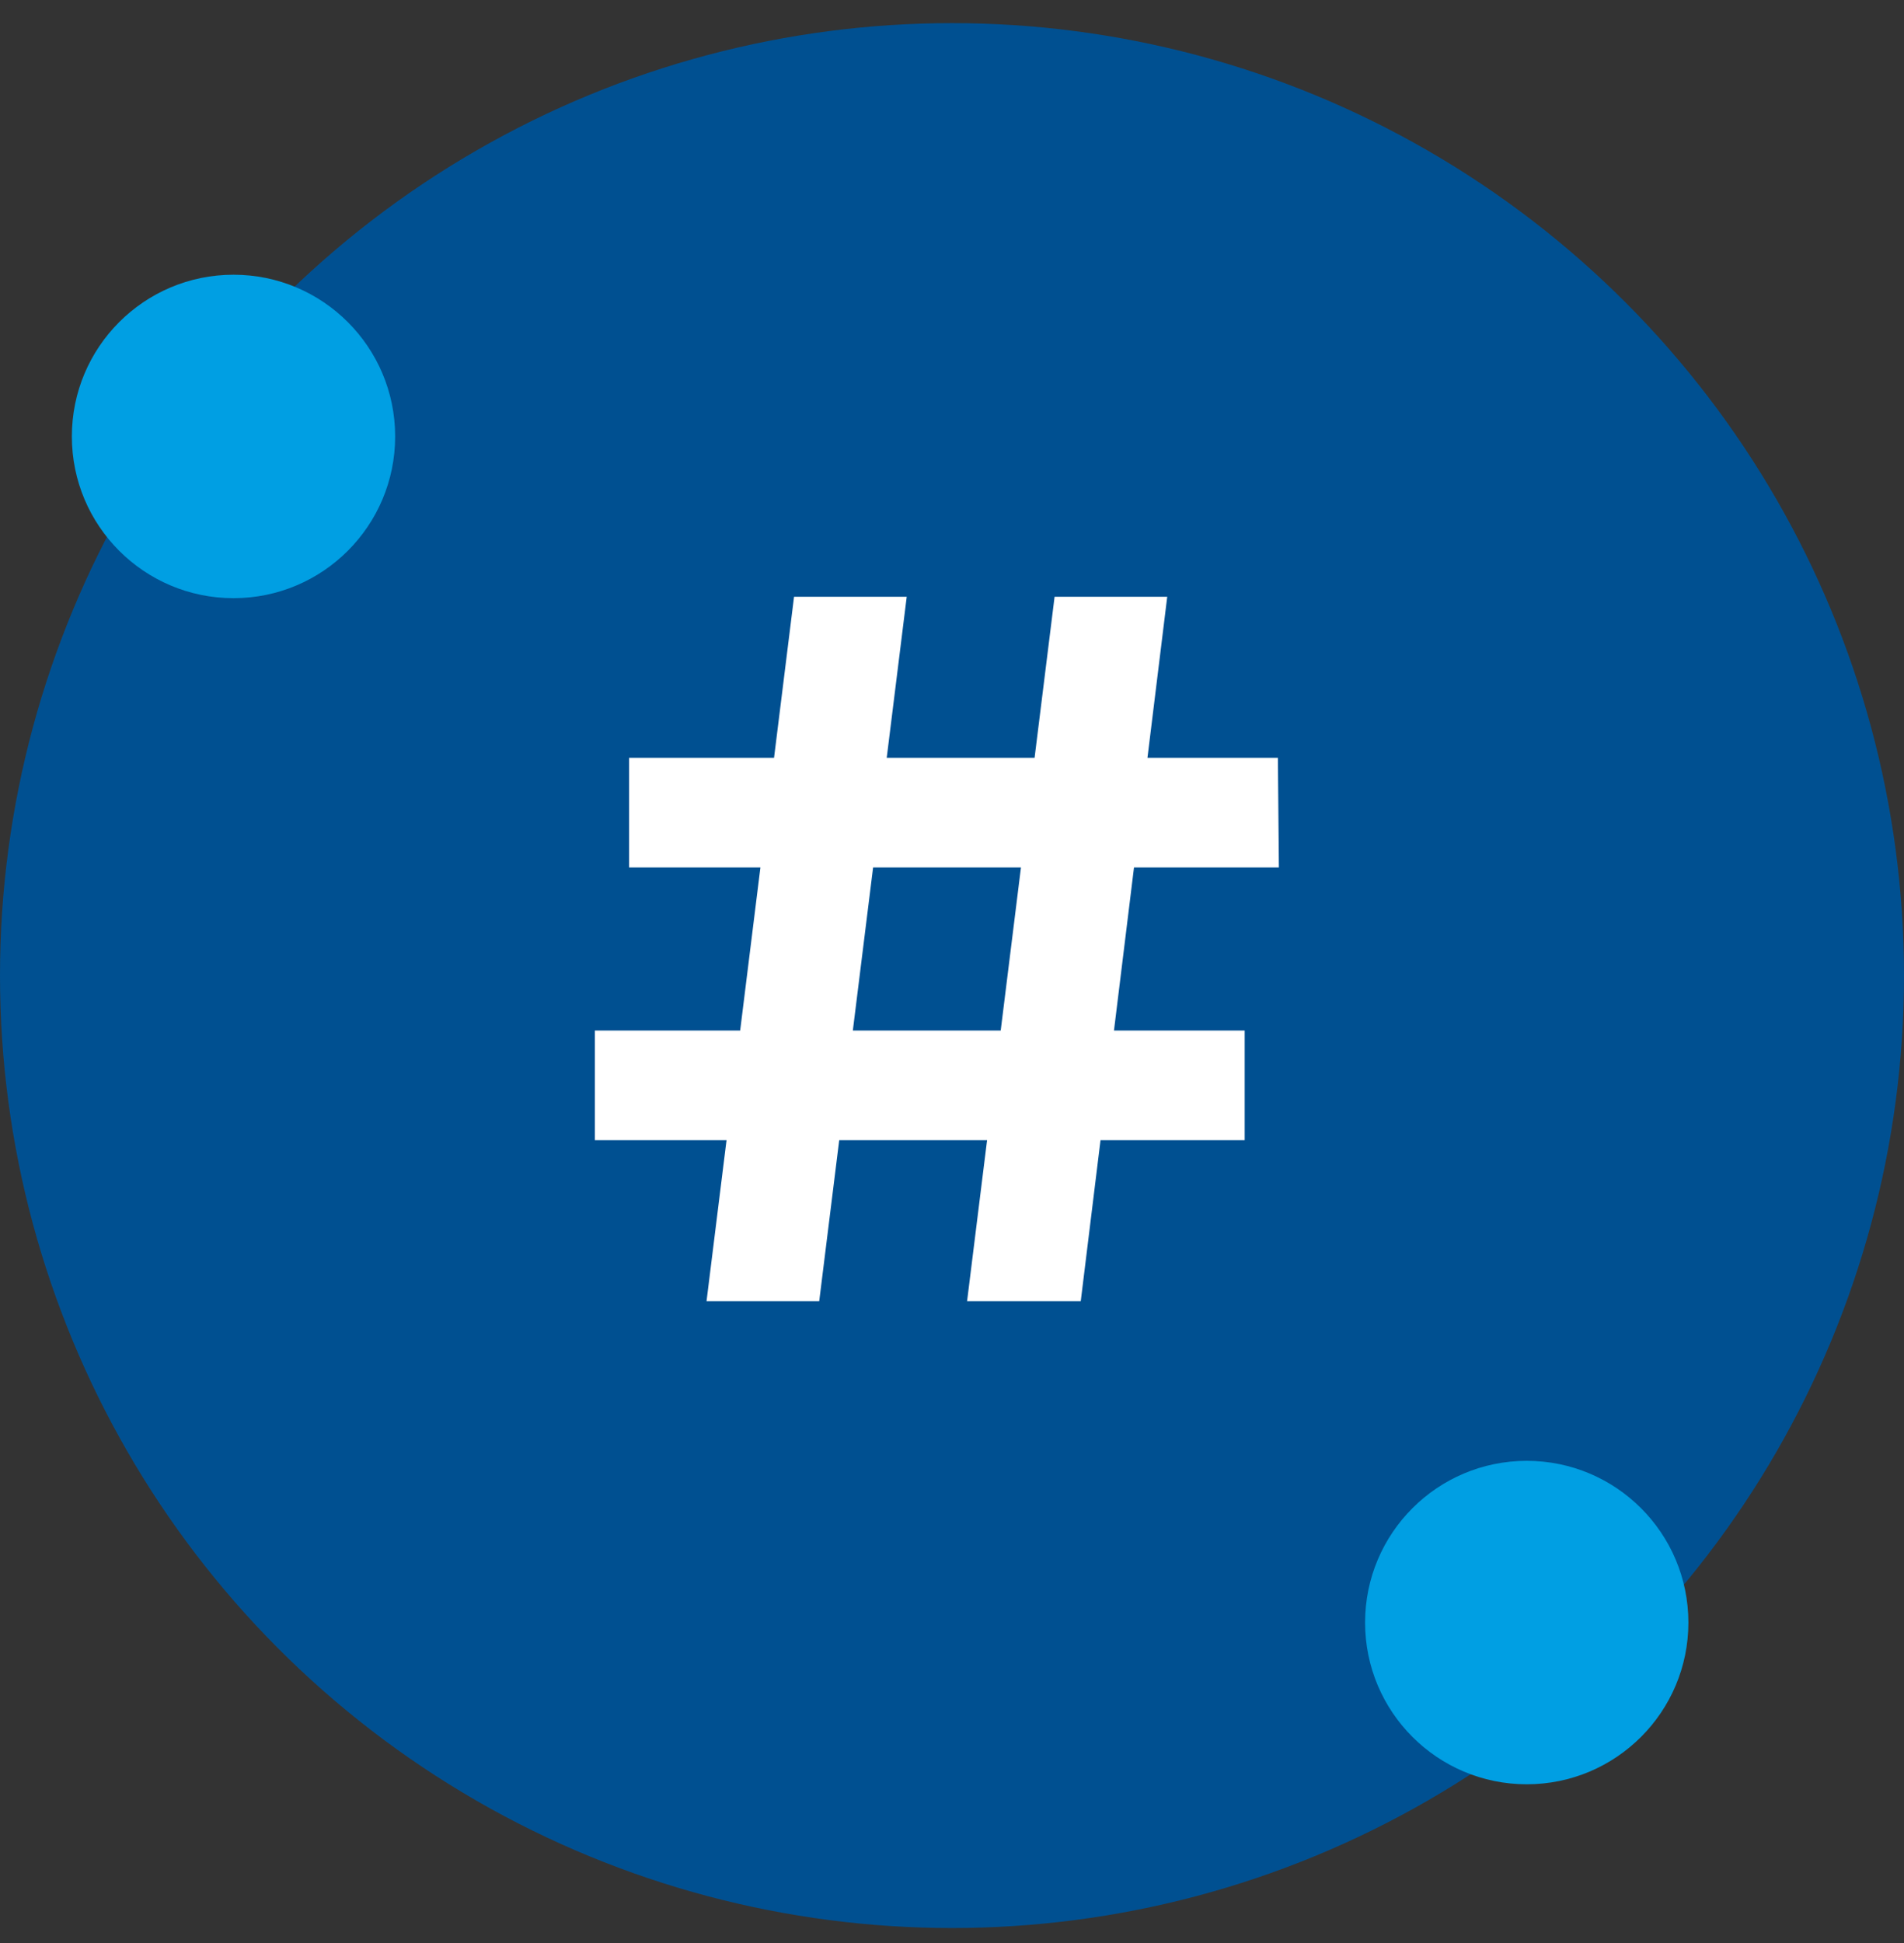 <svg width="50" height="51" viewBox="0 0 50 51" fill="none" xmlns="http://www.w3.org/2000/svg">
<rect x="0" y="0" width="50" height="51" fill="#333333" stroke="none"/>
<circle cx="25" cy="25.607" r="23" fill="#005091" stroke="#005091" stroke-width="4"/>
<circle cx="40.093" cy="42.589" r="4.245" fill="#009FE3"/>
<circle cx="6.132" cy="11.456" r="4.245" fill="#009FE3"/>
<path d="M25.396 34.154L27.694 15.664H30.652L28.381 34.154H25.396ZM15.622 29.928V27.049H32.686V29.928H15.622ZM18.554 34.154L20.852 15.664H23.811L21.513 34.154H18.554ZM16.52 22.769V19.89H33.558L33.584 22.769H16.52Z" fill="white"/>
</svg>

